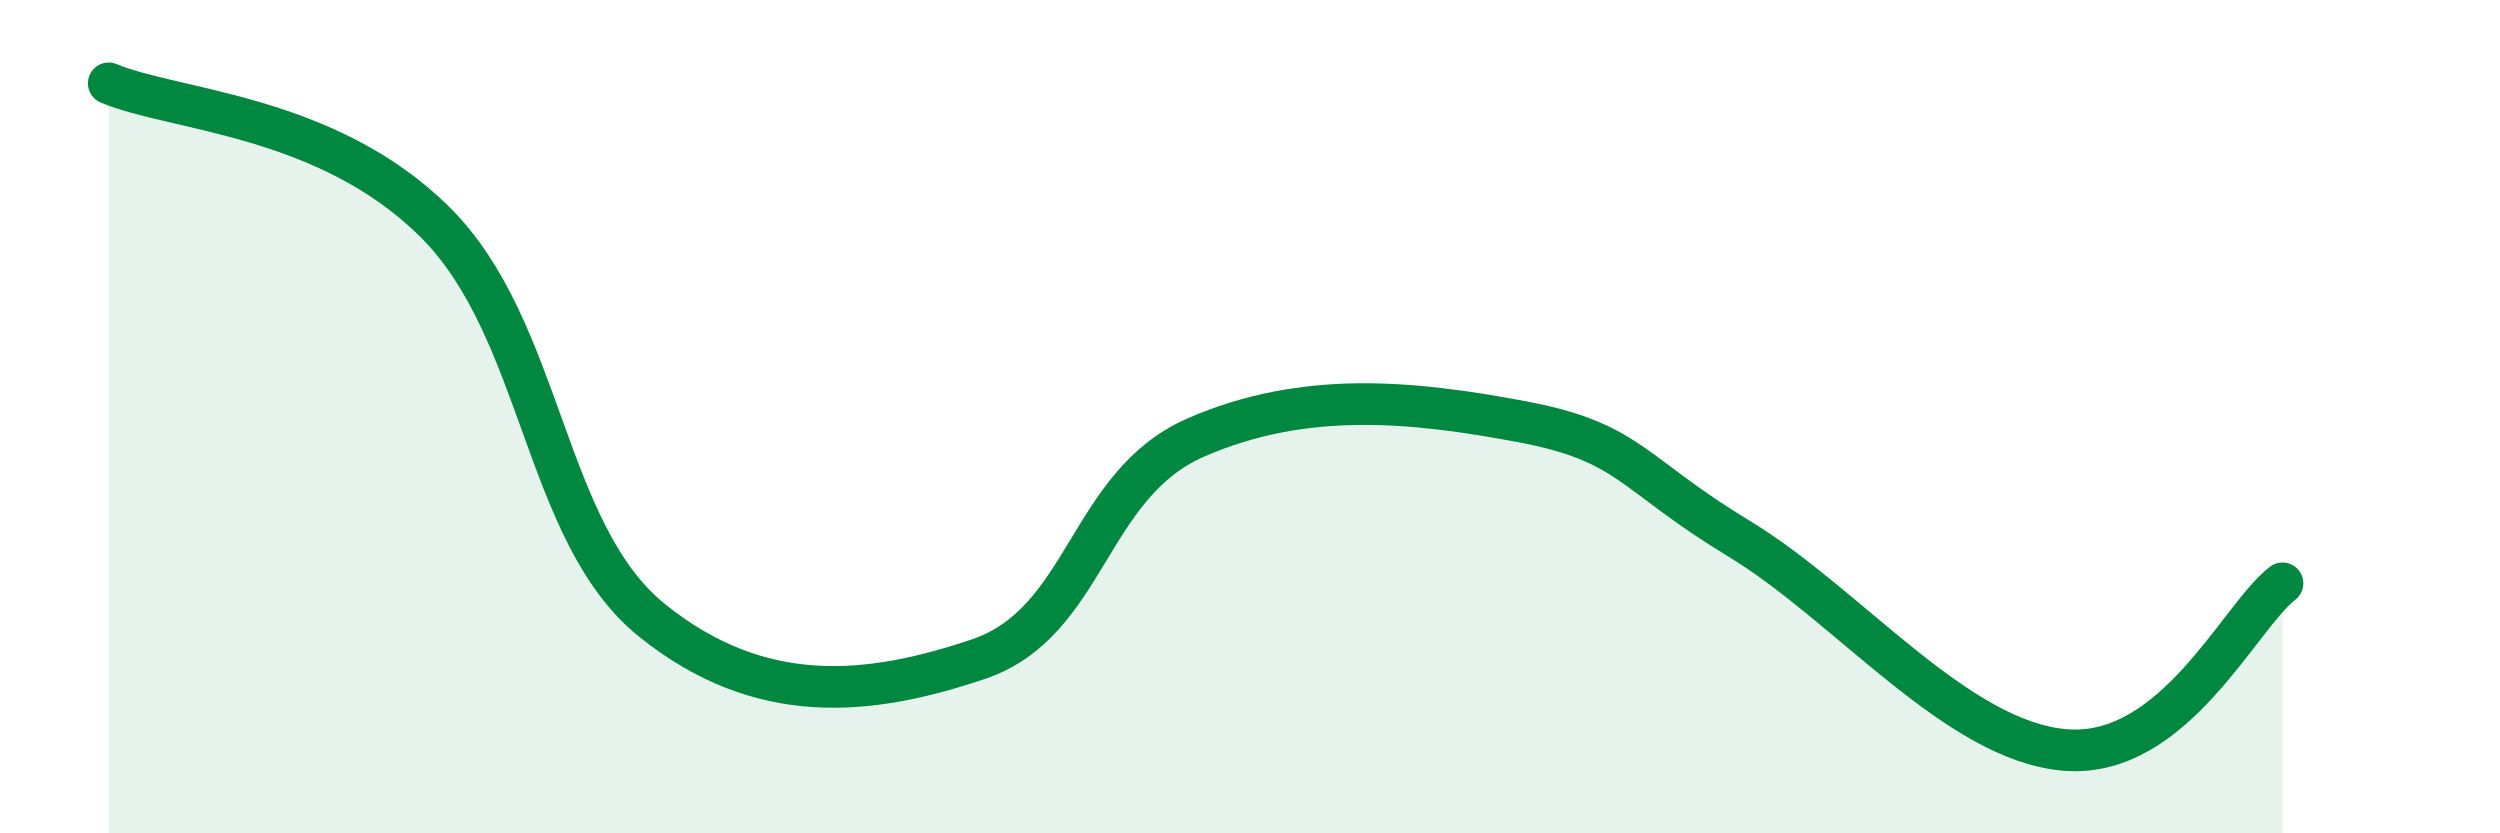 
    <svg width="60" height="20" viewBox="0 0 60 20" xmlns="http://www.w3.org/2000/svg">
      <path
        d="M 2.61,2 C 4.17,2.66 7.82,2.74 10.43,5.32 C 13.04,7.9 13.04,12.79 15.65,14.89 C 18.26,16.99 20.87,16.7 23.48,15.82 C 26.09,14.94 26.09,11.64 28.7,10.5 C 31.31,9.36 33.91,9.63 36.52,10.12 C 39.13,10.61 39.13,11.35 41.74,12.93 C 44.35,14.51 46.96,17.79 49.57,18 C 52.18,18.21 53.74,14.8 54.78,14L54.78 20L2.61 20Z"
        fill="#008740"
        opacity="0.1"
        stroke-linecap="round"
        stroke-linejoin="round"
      />
      <path
        d="M 2.61,2 C 4.17,2.66 7.82,2.74 10.43,5.32 C 13.04,7.9 13.04,12.79 15.65,14.89 C 18.26,16.99 20.87,16.7 23.48,15.82 C 26.09,14.94 26.09,11.64 28.7,10.5 C 31.31,9.36 33.91,9.63 36.52,10.12 C 39.13,10.61 39.13,11.35 41.74,12.93 C 44.35,14.51 46.96,17.79 49.57,18 C 52.18,18.21 53.74,14.8 54.78,14"
        stroke="#008740"
        stroke-width="1"
        fill="none"
        stroke-linecap="round"
        stroke-linejoin="round"
      />
    </svg>
  